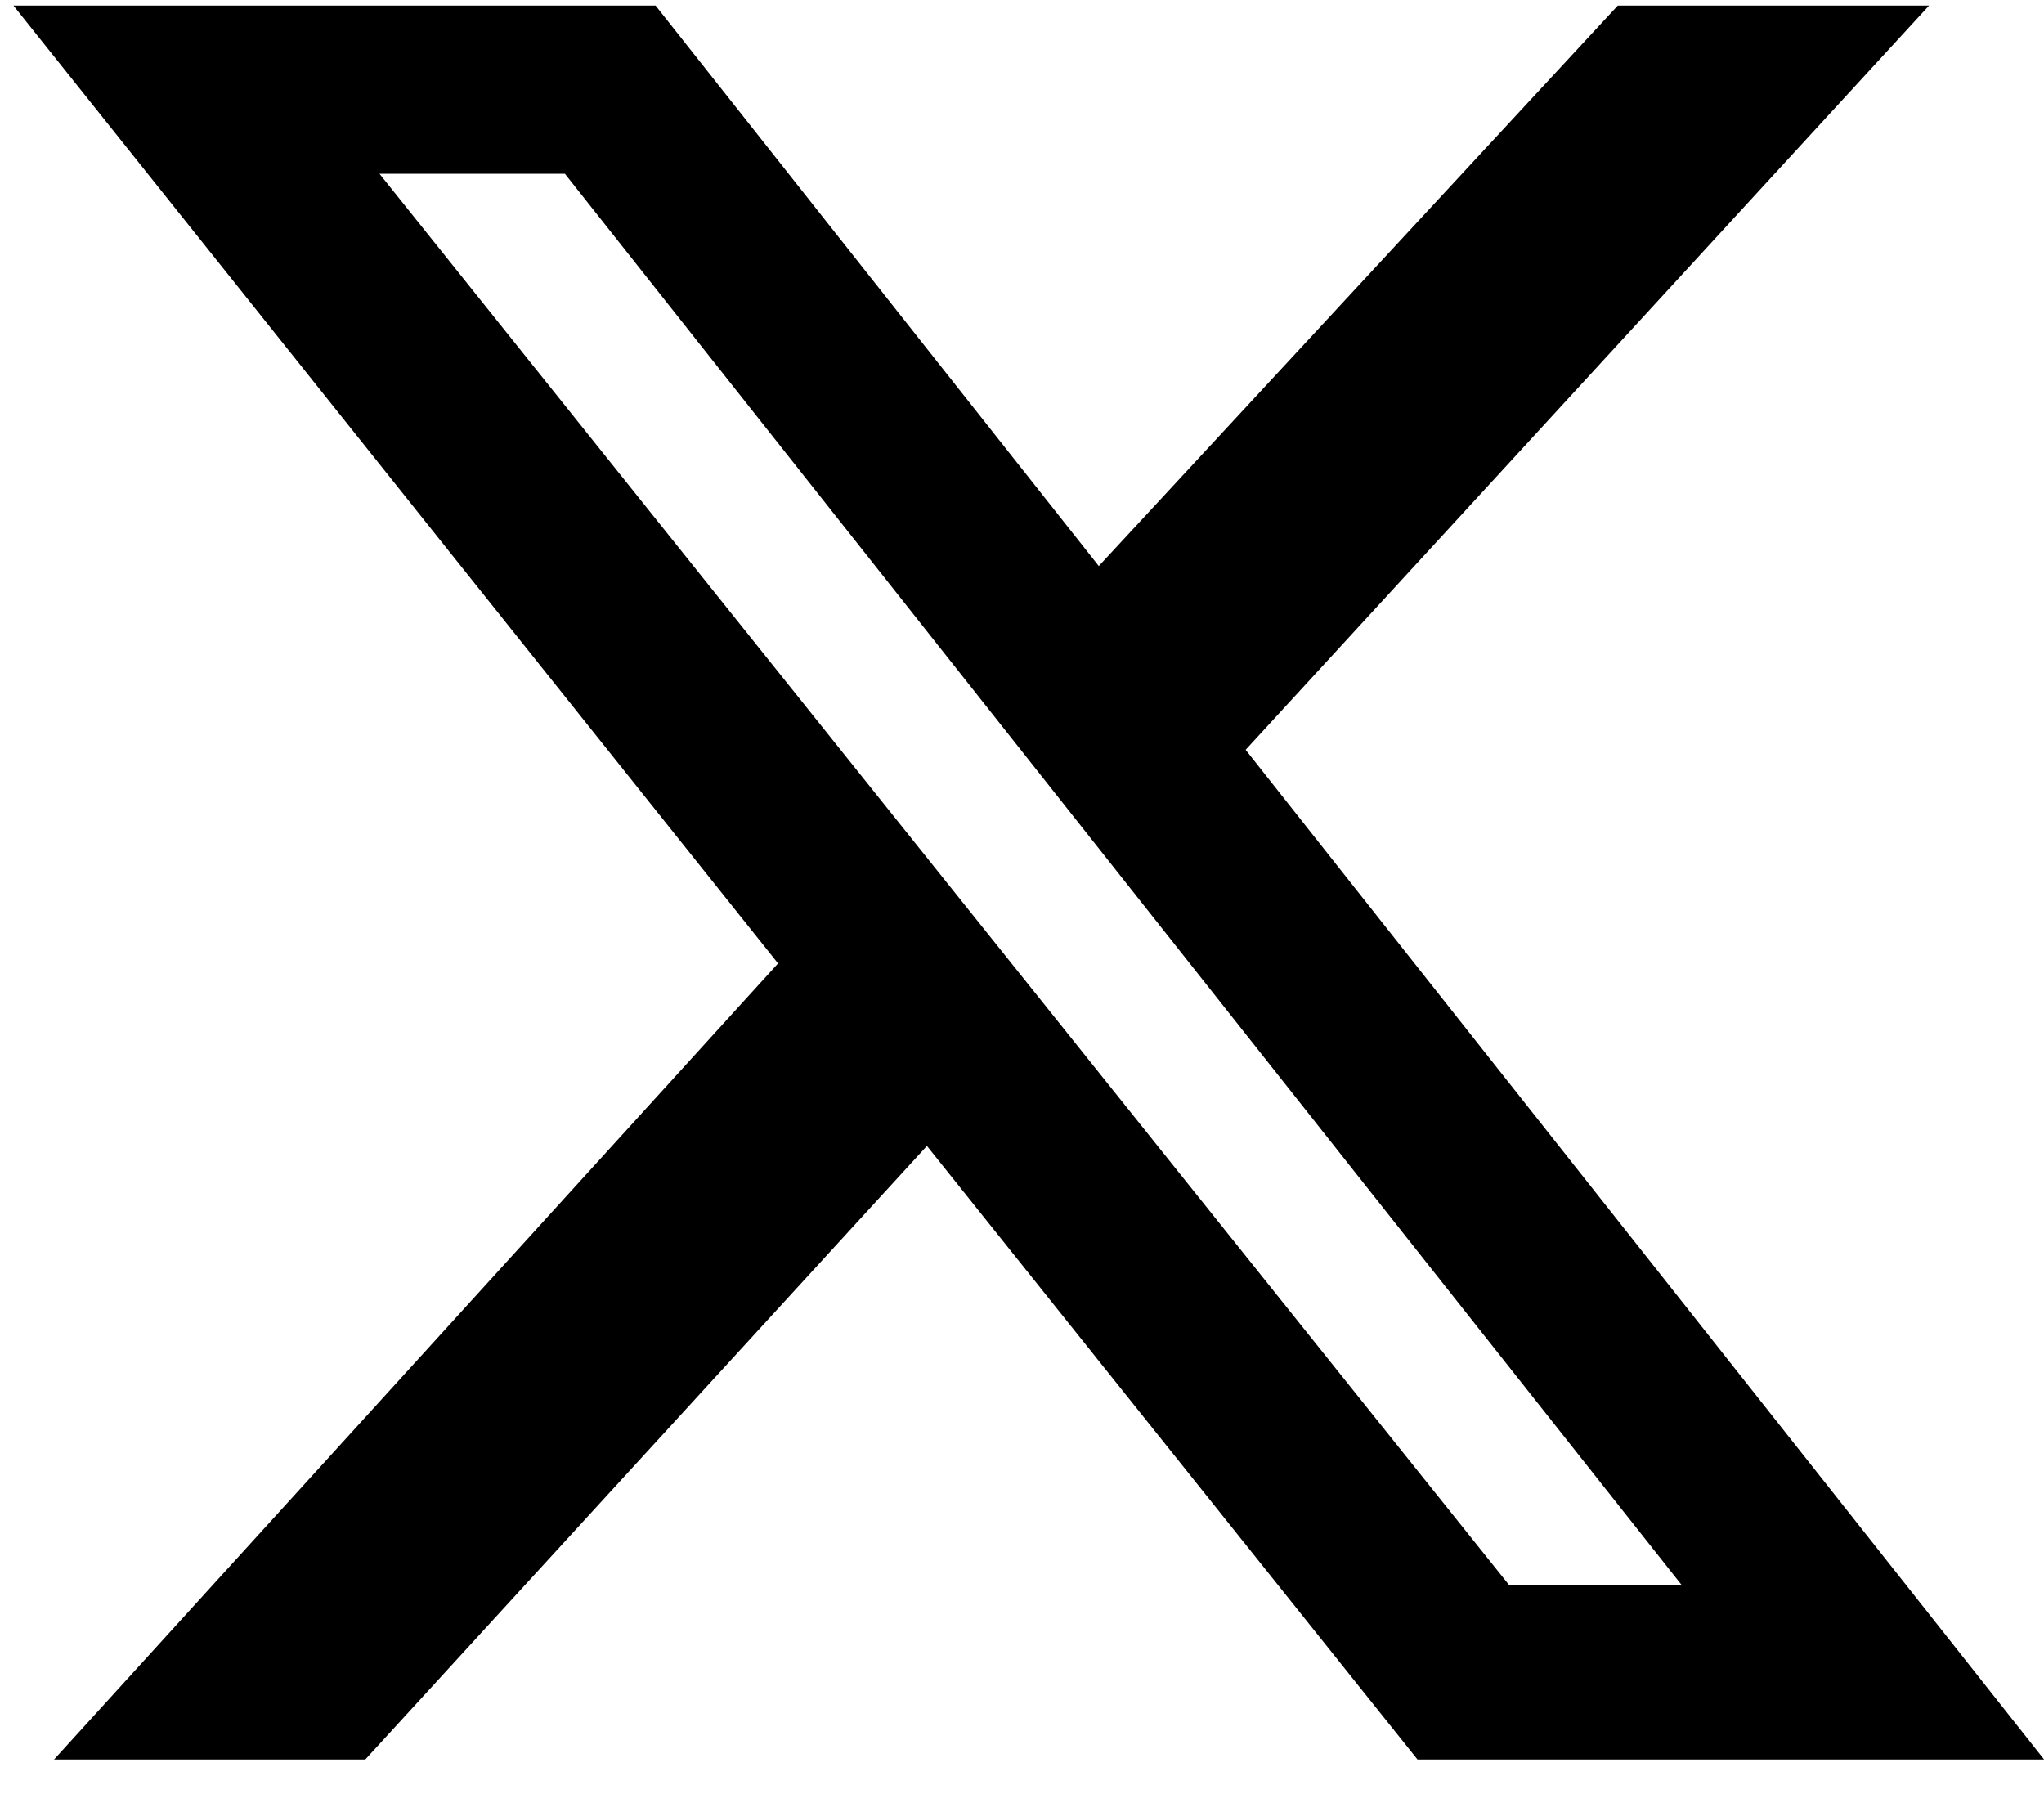 <svg width="49" height="43" viewBox="0 0 49 43" fill="none" xmlns="http://www.w3.org/2000/svg">
<path d="M38.783 0.133L46.245 0.133L29.861 17.973L49.002 42.175L33.981 42.175L22.221 27.468L8.757 42.175L1.296 42.175L18.652 23.093L0.322 0.133L15.716 0.133L26.341 13.568L38.783 0.133ZM36.171 37.986L40.308 37.986L13.543 4.166L9.098 4.166L36.171 37.986Z" fill="black"/>
</svg>
